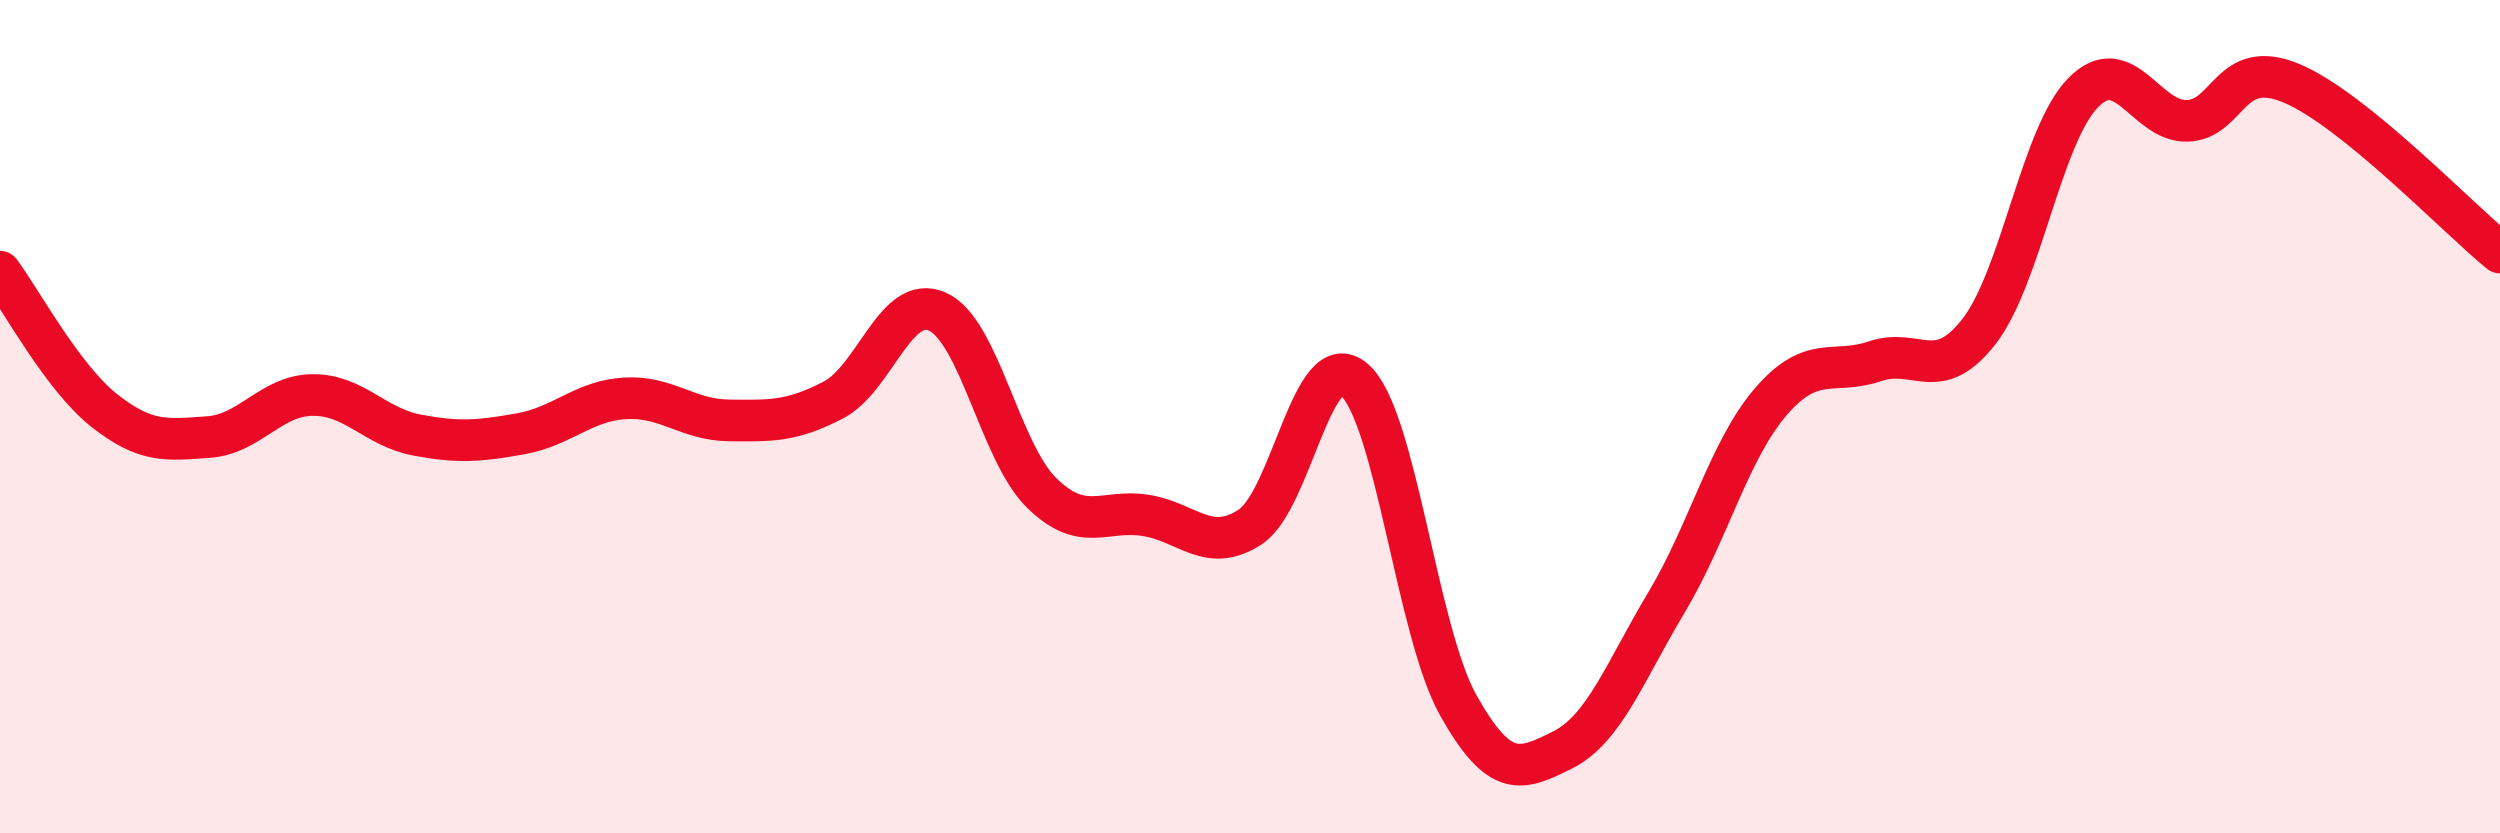 
    <svg width="60" height="20" viewBox="0 0 60 20" xmlns="http://www.w3.org/2000/svg">
      <path
        d="M 0,6.52 C 0.5,7.19 1.5,9.06 2.5,9.85 C 3.5,10.64 4,10.56 5,10.49 C 6,10.42 6.5,9.49 7.5,9.48 C 8.5,9.47 9,10.25 10,10.44 C 11,10.63 11.5,10.59 12.5,10.41 C 13.5,10.23 14,9.62 15,9.56 C 16,9.5 16.5,10.08 17.5,10.09 C 18.5,10.1 19,10.12 20,9.6 C 21,9.08 21.5,7.03 22.5,7.48 C 23.5,7.93 24,10.85 25,11.83 C 26,12.81 26.5,12.21 27.5,12.37 C 28.5,12.53 29,13.3 30,12.65 C 31,12 31.5,8.25 32.5,9.11 C 33.5,9.97 34,15.15 35,16.93 C 36,18.71 36.5,18.5 37.5,18 C 38.5,17.5 39,16.12 40,14.45 C 41,12.78 41.5,10.8 42.5,9.64 C 43.5,8.48 44,9.01 45,8.67 C 46,8.33 46.5,9.24 47.5,7.95 C 48.5,6.66 49,3.23 50,2.22 C 51,1.21 51.5,2.94 52.5,2.9 C 53.5,2.86 53.5,1.37 55,2 C 56.5,2.63 59,5.25 60,6.06L60 20L0 20Z"
        fill="#EB0A25"
        opacity="0.1"
        stroke-linecap="round"
        stroke-linejoin="round"
      />
      <path
        d="M 0,6.52 C 0.5,7.19 1.5,9.06 2.5,9.85 C 3.5,10.64 4,10.56 5,10.49 C 6,10.42 6.5,9.49 7.5,9.48 C 8.5,9.47 9,10.25 10,10.44 C 11,10.63 11.5,10.59 12.5,10.41 C 13.5,10.23 14,9.62 15,9.56 C 16,9.5 16.5,10.08 17.5,10.09 C 18.5,10.1 19,10.12 20,9.6 C 21,9.08 21.5,7.03 22.5,7.48 C 23.5,7.93 24,10.85 25,11.83 C 26,12.81 26.5,12.21 27.5,12.37 C 28.5,12.53 29,13.3 30,12.65 C 31,12 31.5,8.25 32.5,9.11 C 33.5,9.97 34,15.15 35,16.93 C 36,18.71 36.5,18.5 37.5,18 C 38.5,17.5 39,16.12 40,14.45 C 41,12.78 41.5,10.8 42.5,9.64 C 43.5,8.48 44,9.01 45,8.67 C 46,8.33 46.5,9.24 47.5,7.95 C 48.5,6.66 49,3.23 50,2.22 C 51,1.21 51.5,2.94 52.5,2.9 C 53.5,2.86 53.5,1.37 55,2 C 56.5,2.63 59,5.25 60,6.06"
        stroke="#EB0A25"
        stroke-width="1"
        fill="none"
        stroke-linecap="round"
        stroke-linejoin="round"
      />
    </svg>
  
